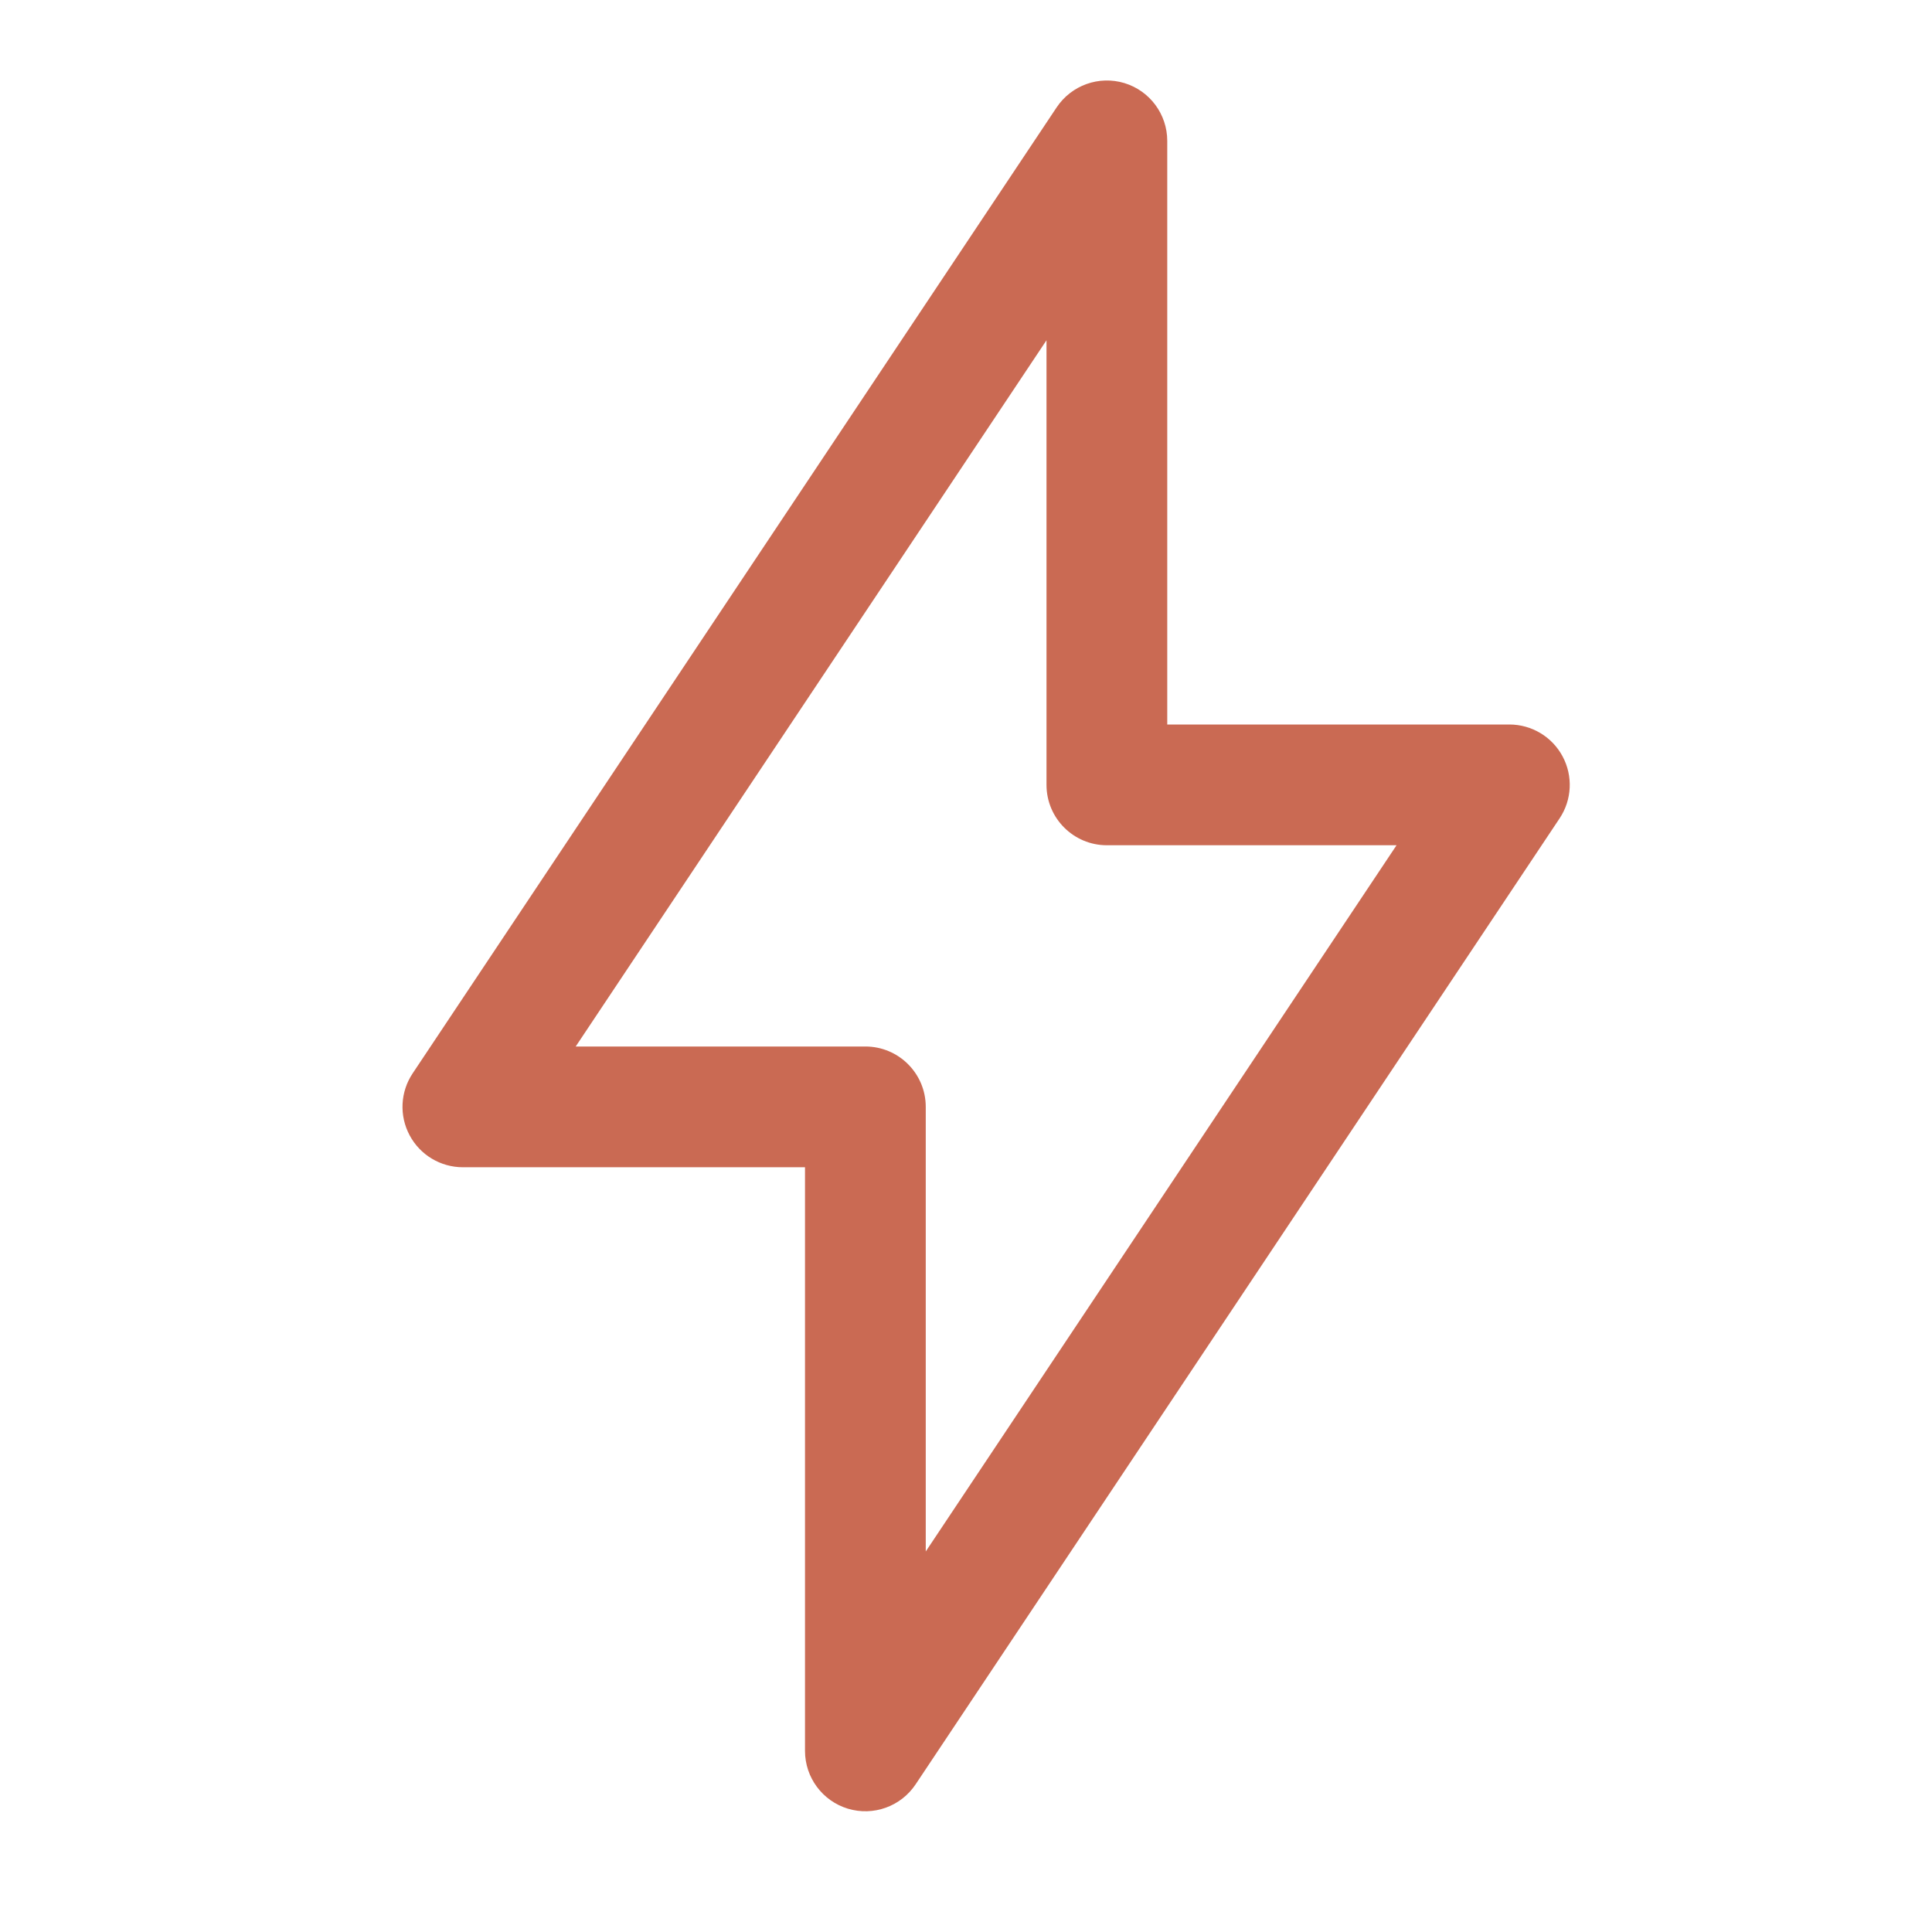 <svg width="48" height="48" viewBox="0 0 48 48" fill="none" xmlns="http://www.w3.org/2000/svg">
<path fill-rule="evenodd" clip-rule="evenodd" d="M27.935 2.064C28.567 2.256 29 2.839 29 3.5V18H37.5C38.053 18 38.562 18.305 38.822 18.792C39.084 19.28 39.055 19.872 38.748 20.332L22.748 44.332C22.381 44.882 21.698 45.127 21.065 44.936C20.433 44.744 20 44.161 20 43.5V29H11.5C10.947 29 10.438 28.695 10.178 28.208C9.916 27.72 9.945 27.128 10.252 26.668L26.252 2.668C26.619 2.118 27.302 1.873 27.935 2.064ZM14.303 26H21.5C22.328 26 23 26.672 23 27.5V38.546L34.697 21H27.5C26.672 21 26 20.328 26 19.5V8.454L14.303 26Z" fill="#CA6A53"/>
</svg>
